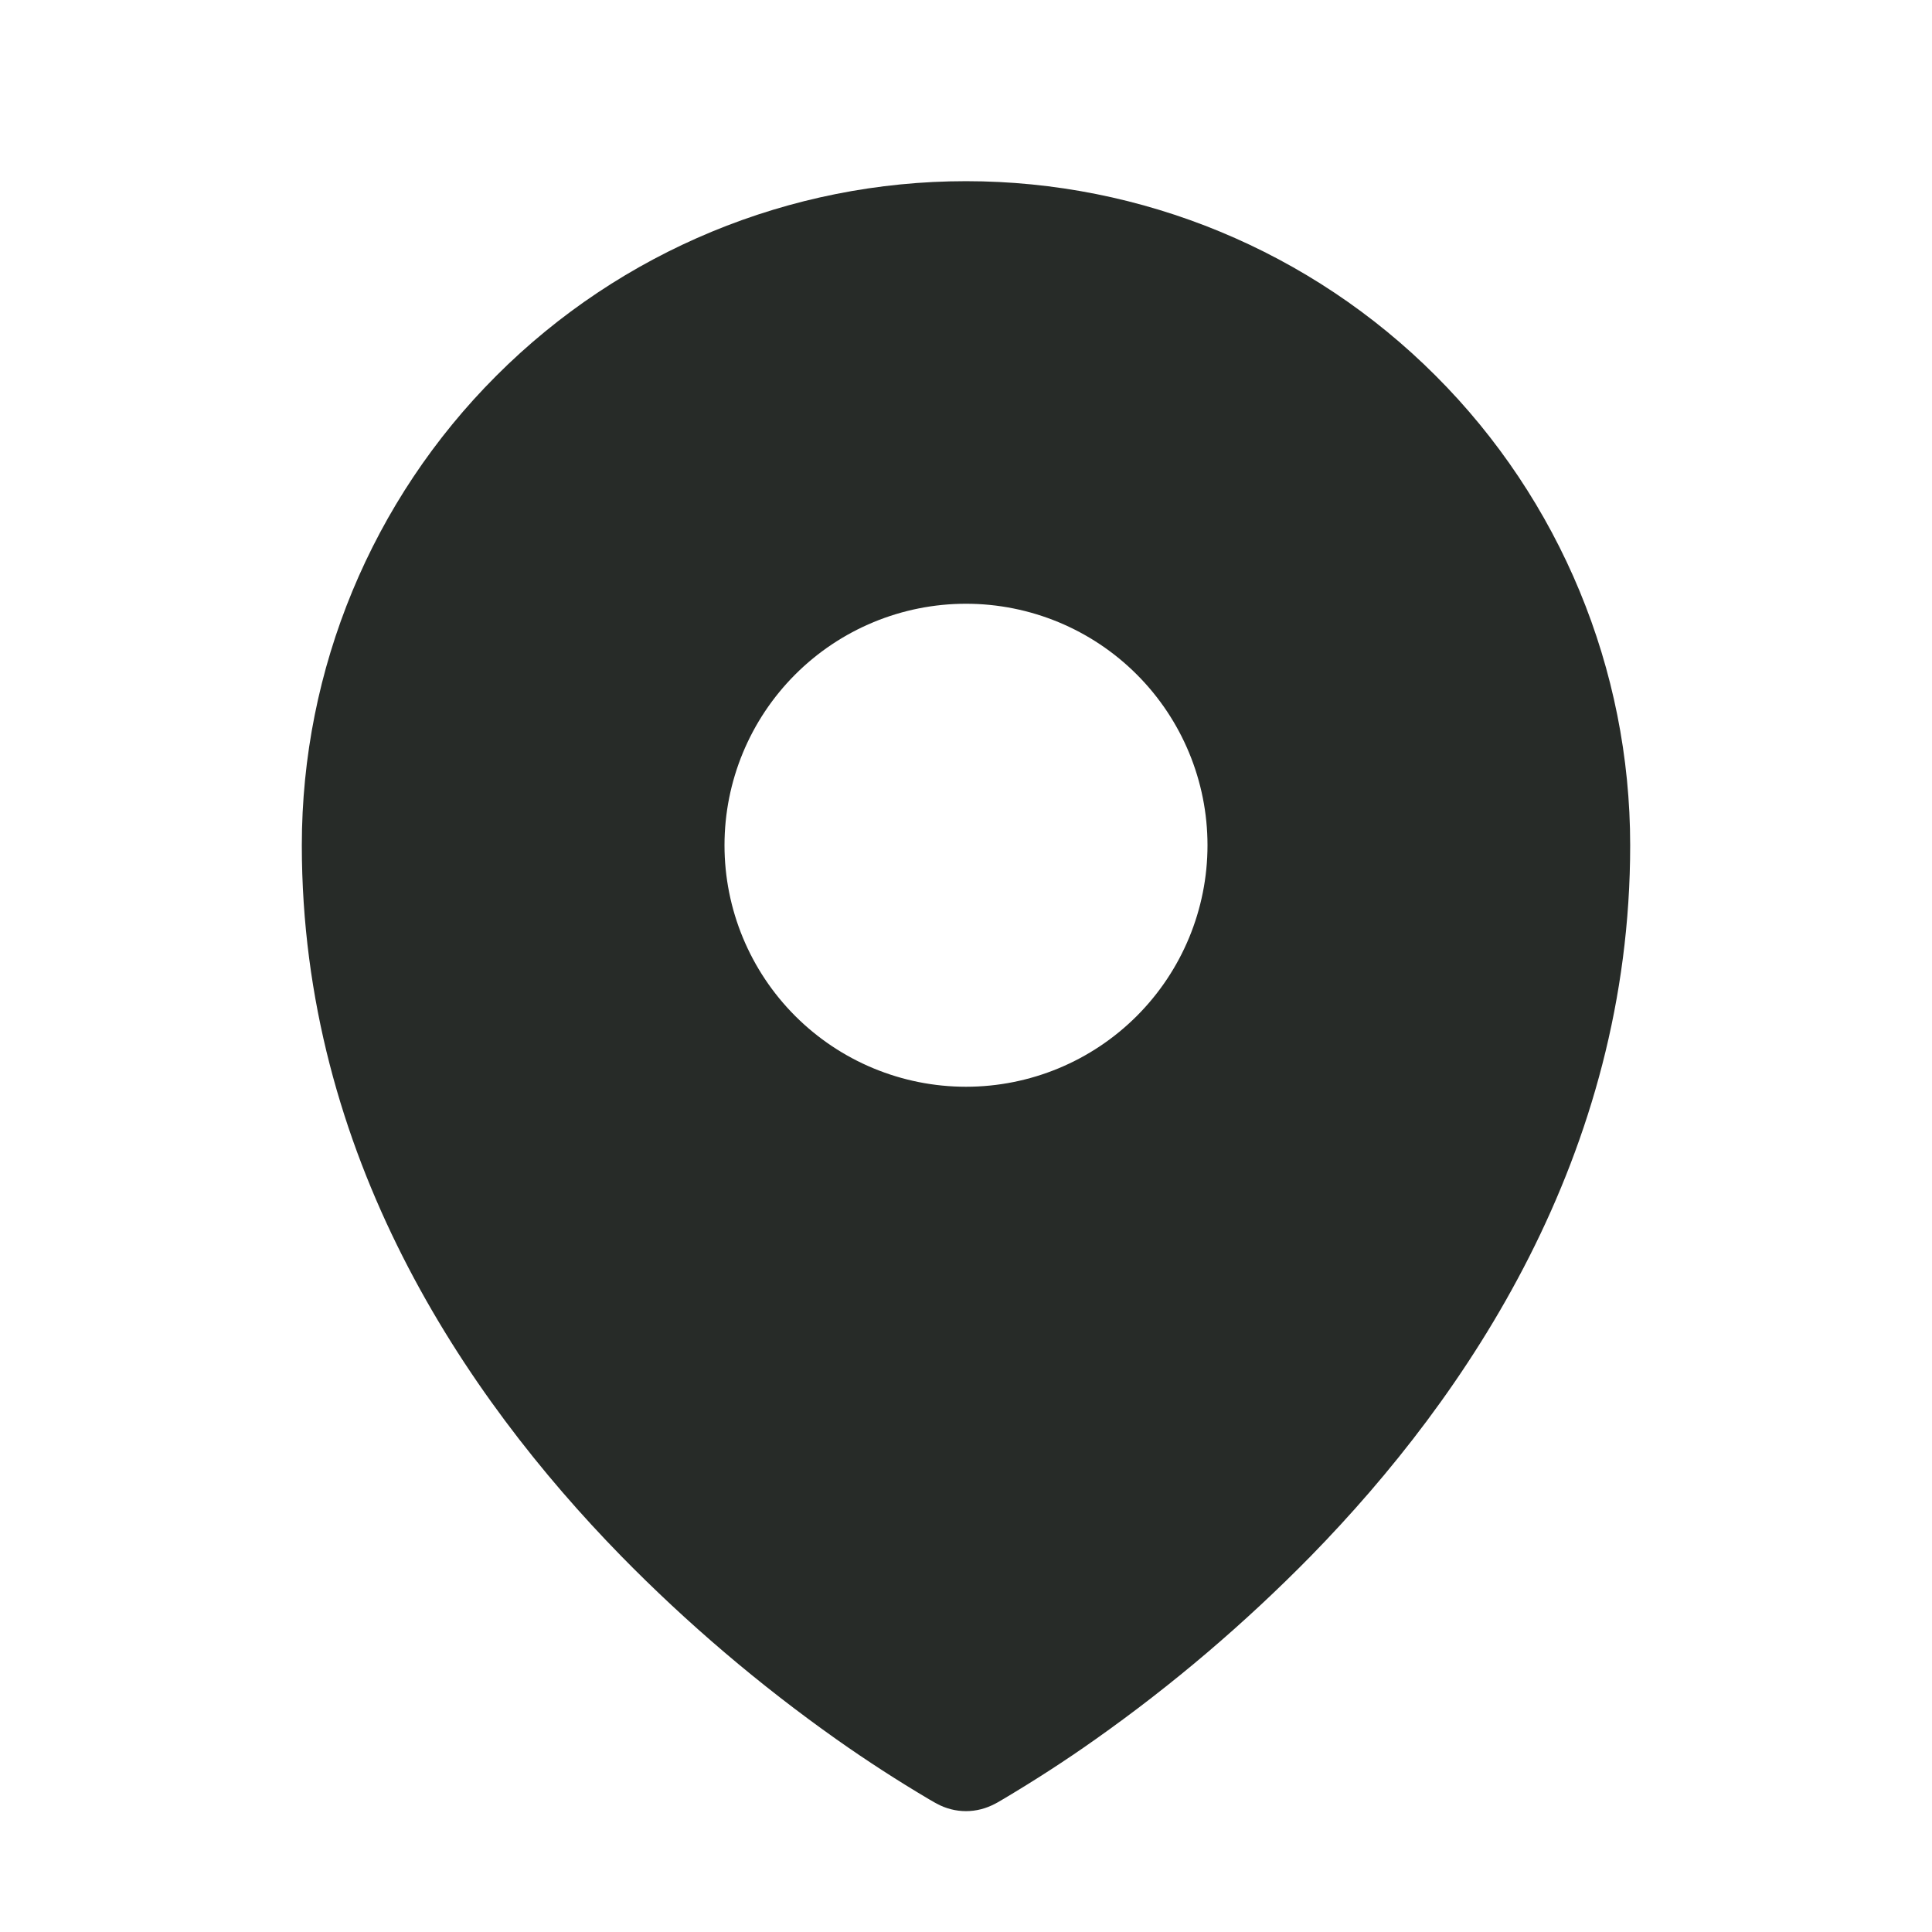 <svg width="18" height="18" viewBox="0 0 18 18" fill="none" xmlns="http://www.w3.org/2000/svg">
<path fill-rule="evenodd" clip-rule="evenodd" d="M8.655 16.763L8.707 16.793L8.729 16.805C8.812 16.85 8.905 16.874 9 16.874C9.094 16.874 9.187 16.85 9.271 16.805L9.292 16.794L9.345 16.763C9.638 16.589 9.925 16.404 10.203 16.207C10.924 15.698 11.597 15.125 12.215 14.495C13.673 13.003 15.188 10.76 15.188 7.875C15.188 6.234 14.536 4.66 13.375 3.5C12.215 2.339 10.641 1.688 9 1.688C7.359 1.688 5.785 2.339 4.625 3.5C3.464 4.66 2.812 6.234 2.812 7.875C2.812 10.759 4.327 13.003 5.785 14.495C6.402 15.125 7.076 15.698 7.796 16.207C8.075 16.404 8.361 16.589 8.655 16.763ZM9 10.125C9.597 10.125 10.169 9.888 10.591 9.466C11.013 9.044 11.25 8.472 11.25 7.875C11.25 7.278 11.013 6.706 10.591 6.284C10.169 5.862 9.597 5.625 9 5.625C8.403 5.625 7.831 5.862 7.409 6.284C6.987 6.706 6.75 7.278 6.75 7.875C6.75 8.472 6.987 9.044 7.409 9.466C7.831 9.888 8.403 10.125 9 10.125Z" fill="#272B28"/>
</svg>
